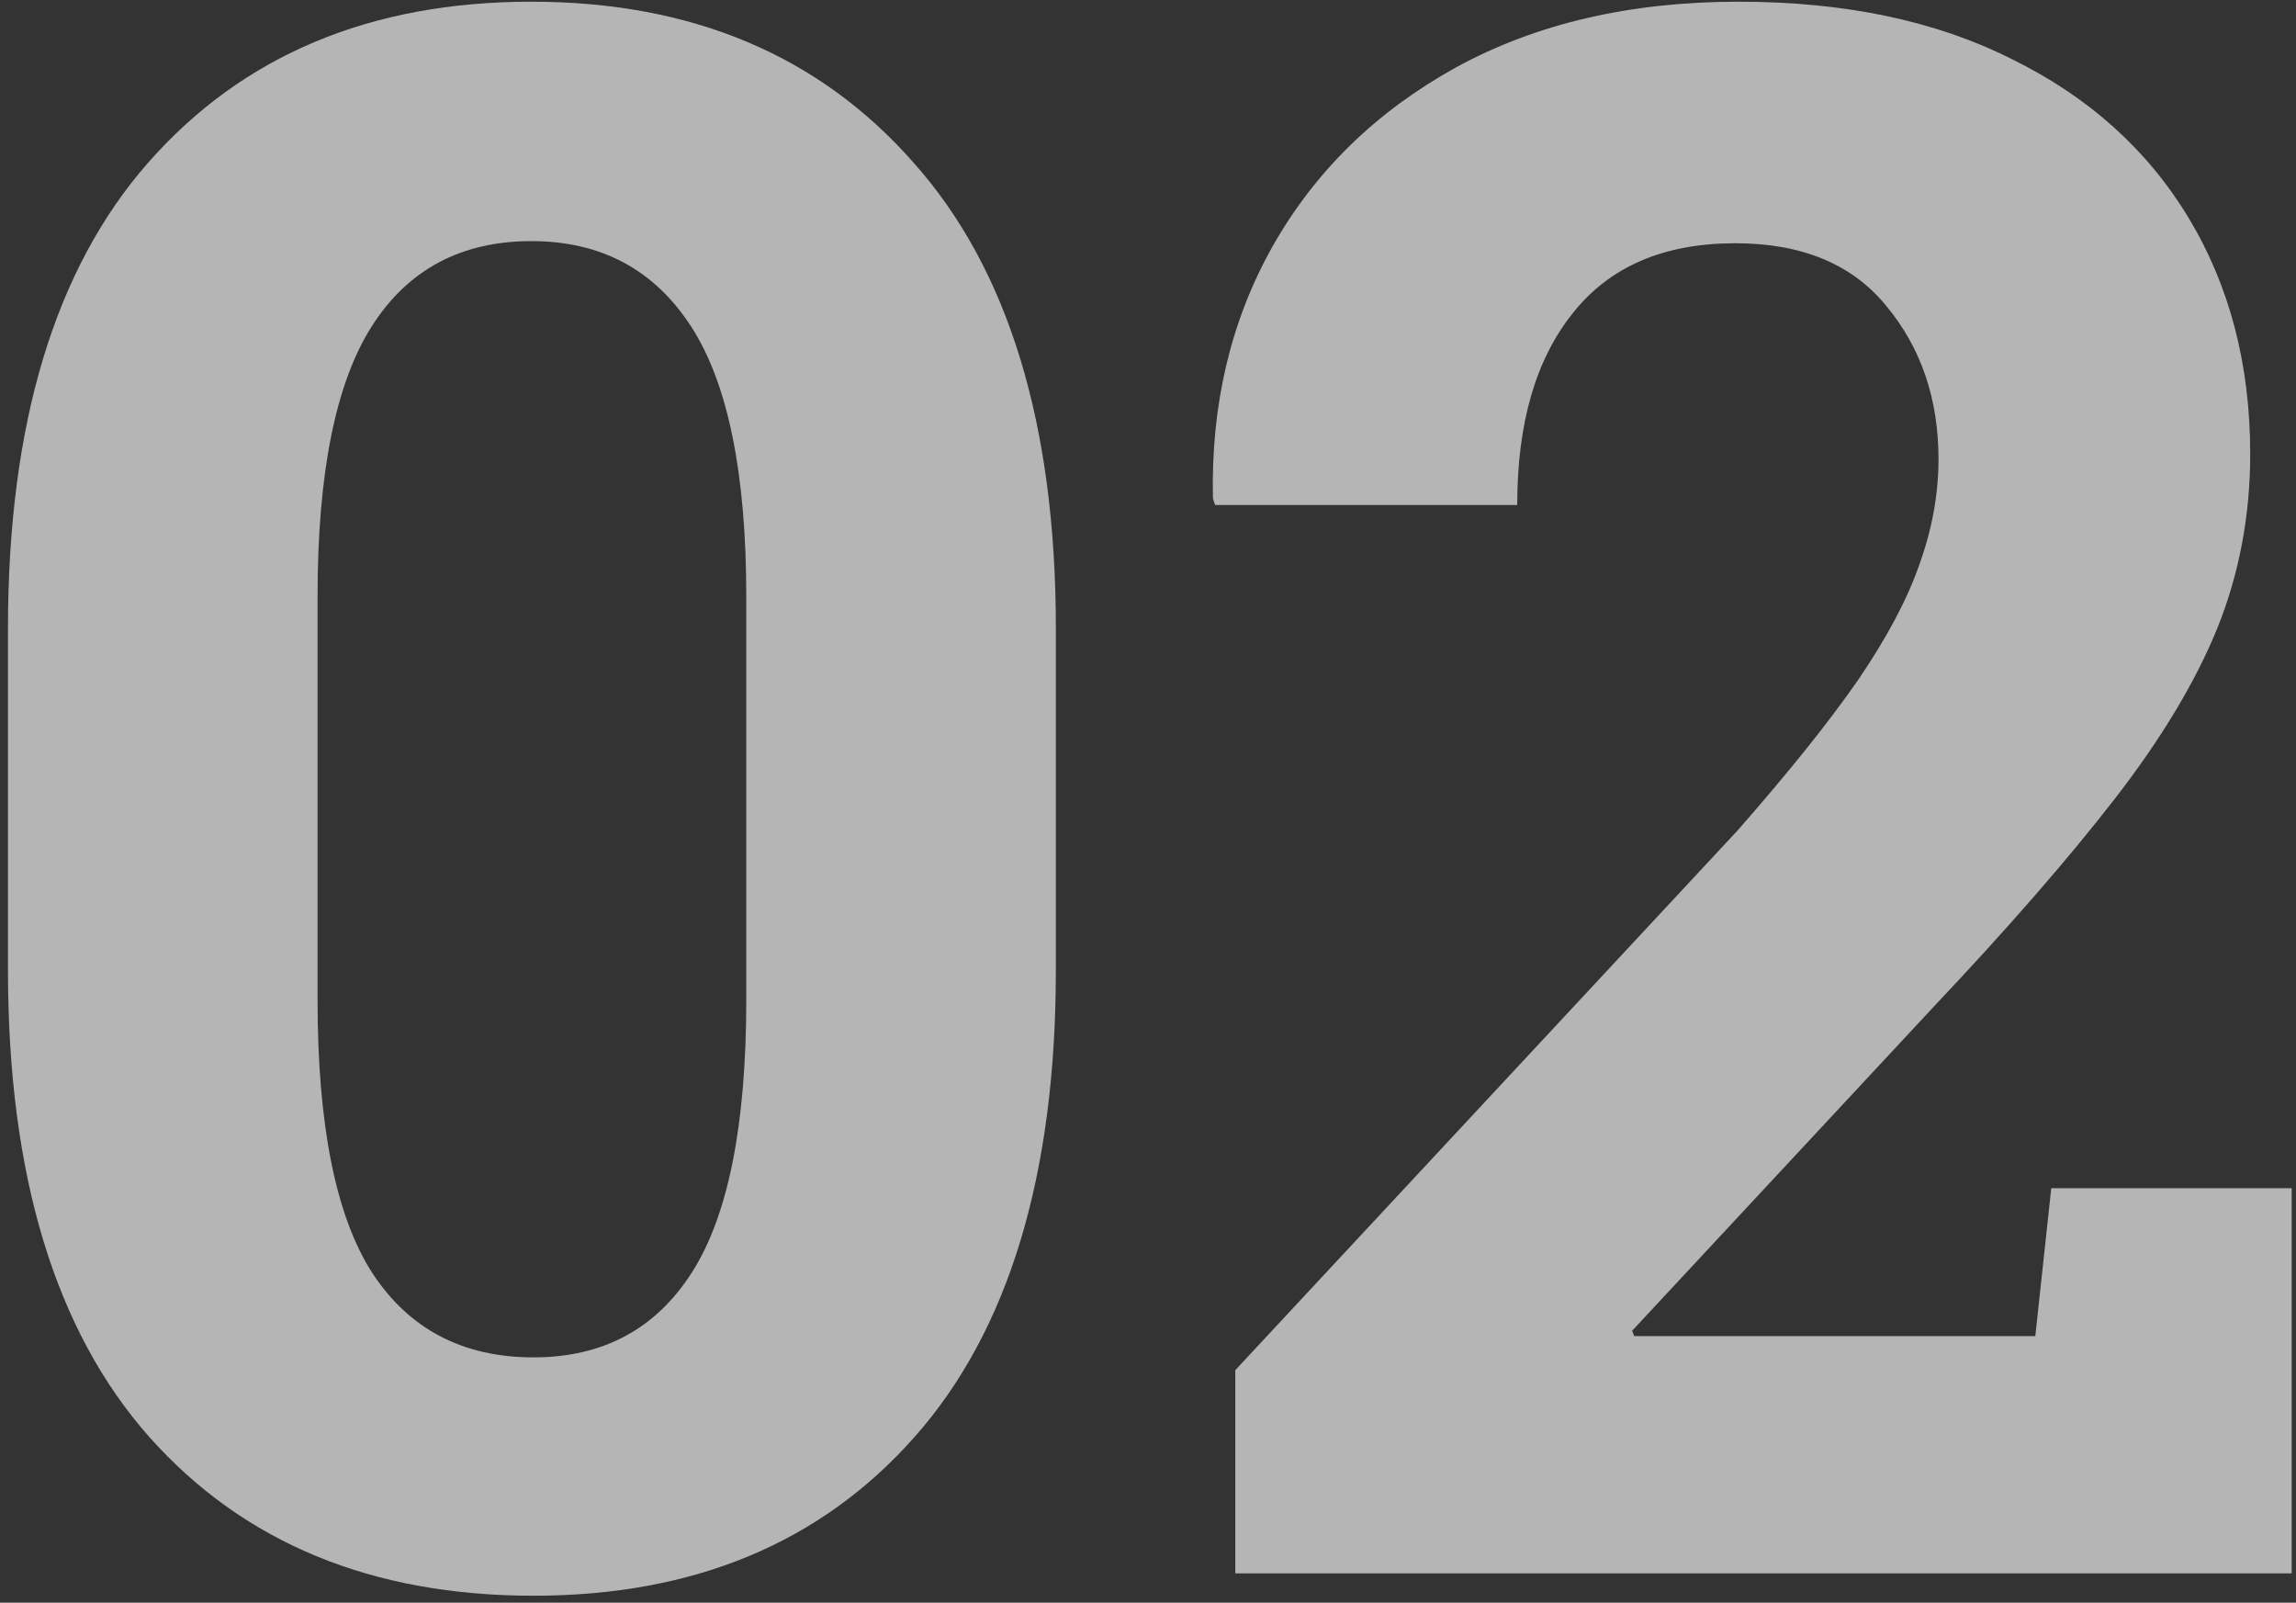 <svg width="235" height="164" viewBox="0 0 235 164" fill="none" xmlns="http://www.w3.org/2000/svg">
<rect x="0" y="0" width="235" height="164" fill="#333333" stroke="none"/>
<path d="M126.435 161V140.202L177.829 84.997C183.056 79.044 187.157 73.926 190.134 69.644C193.11 65.288 195.215 61.332 196.449 57.775C197.756 54.145 198.409 50.552 198.409 46.995C198.409 40.825 196.631 35.598 193.074 31.315C189.589 27.033 184.435 24.891 177.612 24.891C170.28 24.891 164.727 27.287 160.952 32.078C157.177 36.796 155.29 43.329 155.29 51.677H124.366L124.148 51.024C123.93 41.442 125.963 32.84 130.246 25.218C134.601 17.523 140.844 11.425 148.974 6.925C157.177 2.424 166.832 0.174 177.938 0.174C188.827 0.174 198.155 2.134 205.922 6.054C213.762 9.901 219.787 15.309 223.997 22.278C228.208 29.247 230.313 37.304 230.313 46.451C230.313 52.766 229.188 58.719 226.937 64.308C224.687 69.825 221.166 75.669 216.375 81.839C211.584 88.009 205.414 95.087 197.865 103.072L167.05 136.173L167.267 136.718H208.318L209.951 121.583H234.559V161H126.435Z" fill="white" fill-opacity="0.64"/>
<path d="M54.606 163.286C38.055 163.286 24.953 157.878 15.298 147.062C5.643 136.173 0.816 120.24 0.816 99.261V64.308C0.816 43.402 5.607 27.504 15.189 16.616C24.844 5.654 37.91 0.174 54.388 0.174C70.794 0.174 83.824 5.654 93.479 16.616C103.206 27.504 108.069 43.402 108.069 64.308V99.261C108.069 120.24 103.242 136.173 93.588 147.062C84.005 157.878 71.012 163.286 54.606 163.286ZM54.606 138.896C61.72 138.896 67.128 135.992 70.83 130.185C74.532 124.377 76.383 115.086 76.383 102.31V61.041C76.383 48.411 74.496 39.192 70.721 33.384C66.947 27.577 61.502 24.673 54.388 24.673C47.202 24.673 41.757 27.577 38.055 33.384C34.353 39.192 32.502 48.411 32.502 61.041V102.31C32.502 115.086 34.353 124.377 38.055 130.185C41.83 135.992 47.347 138.896 54.606 138.896Z" fill="white" fill-opacity="0.64"/>
</svg>
